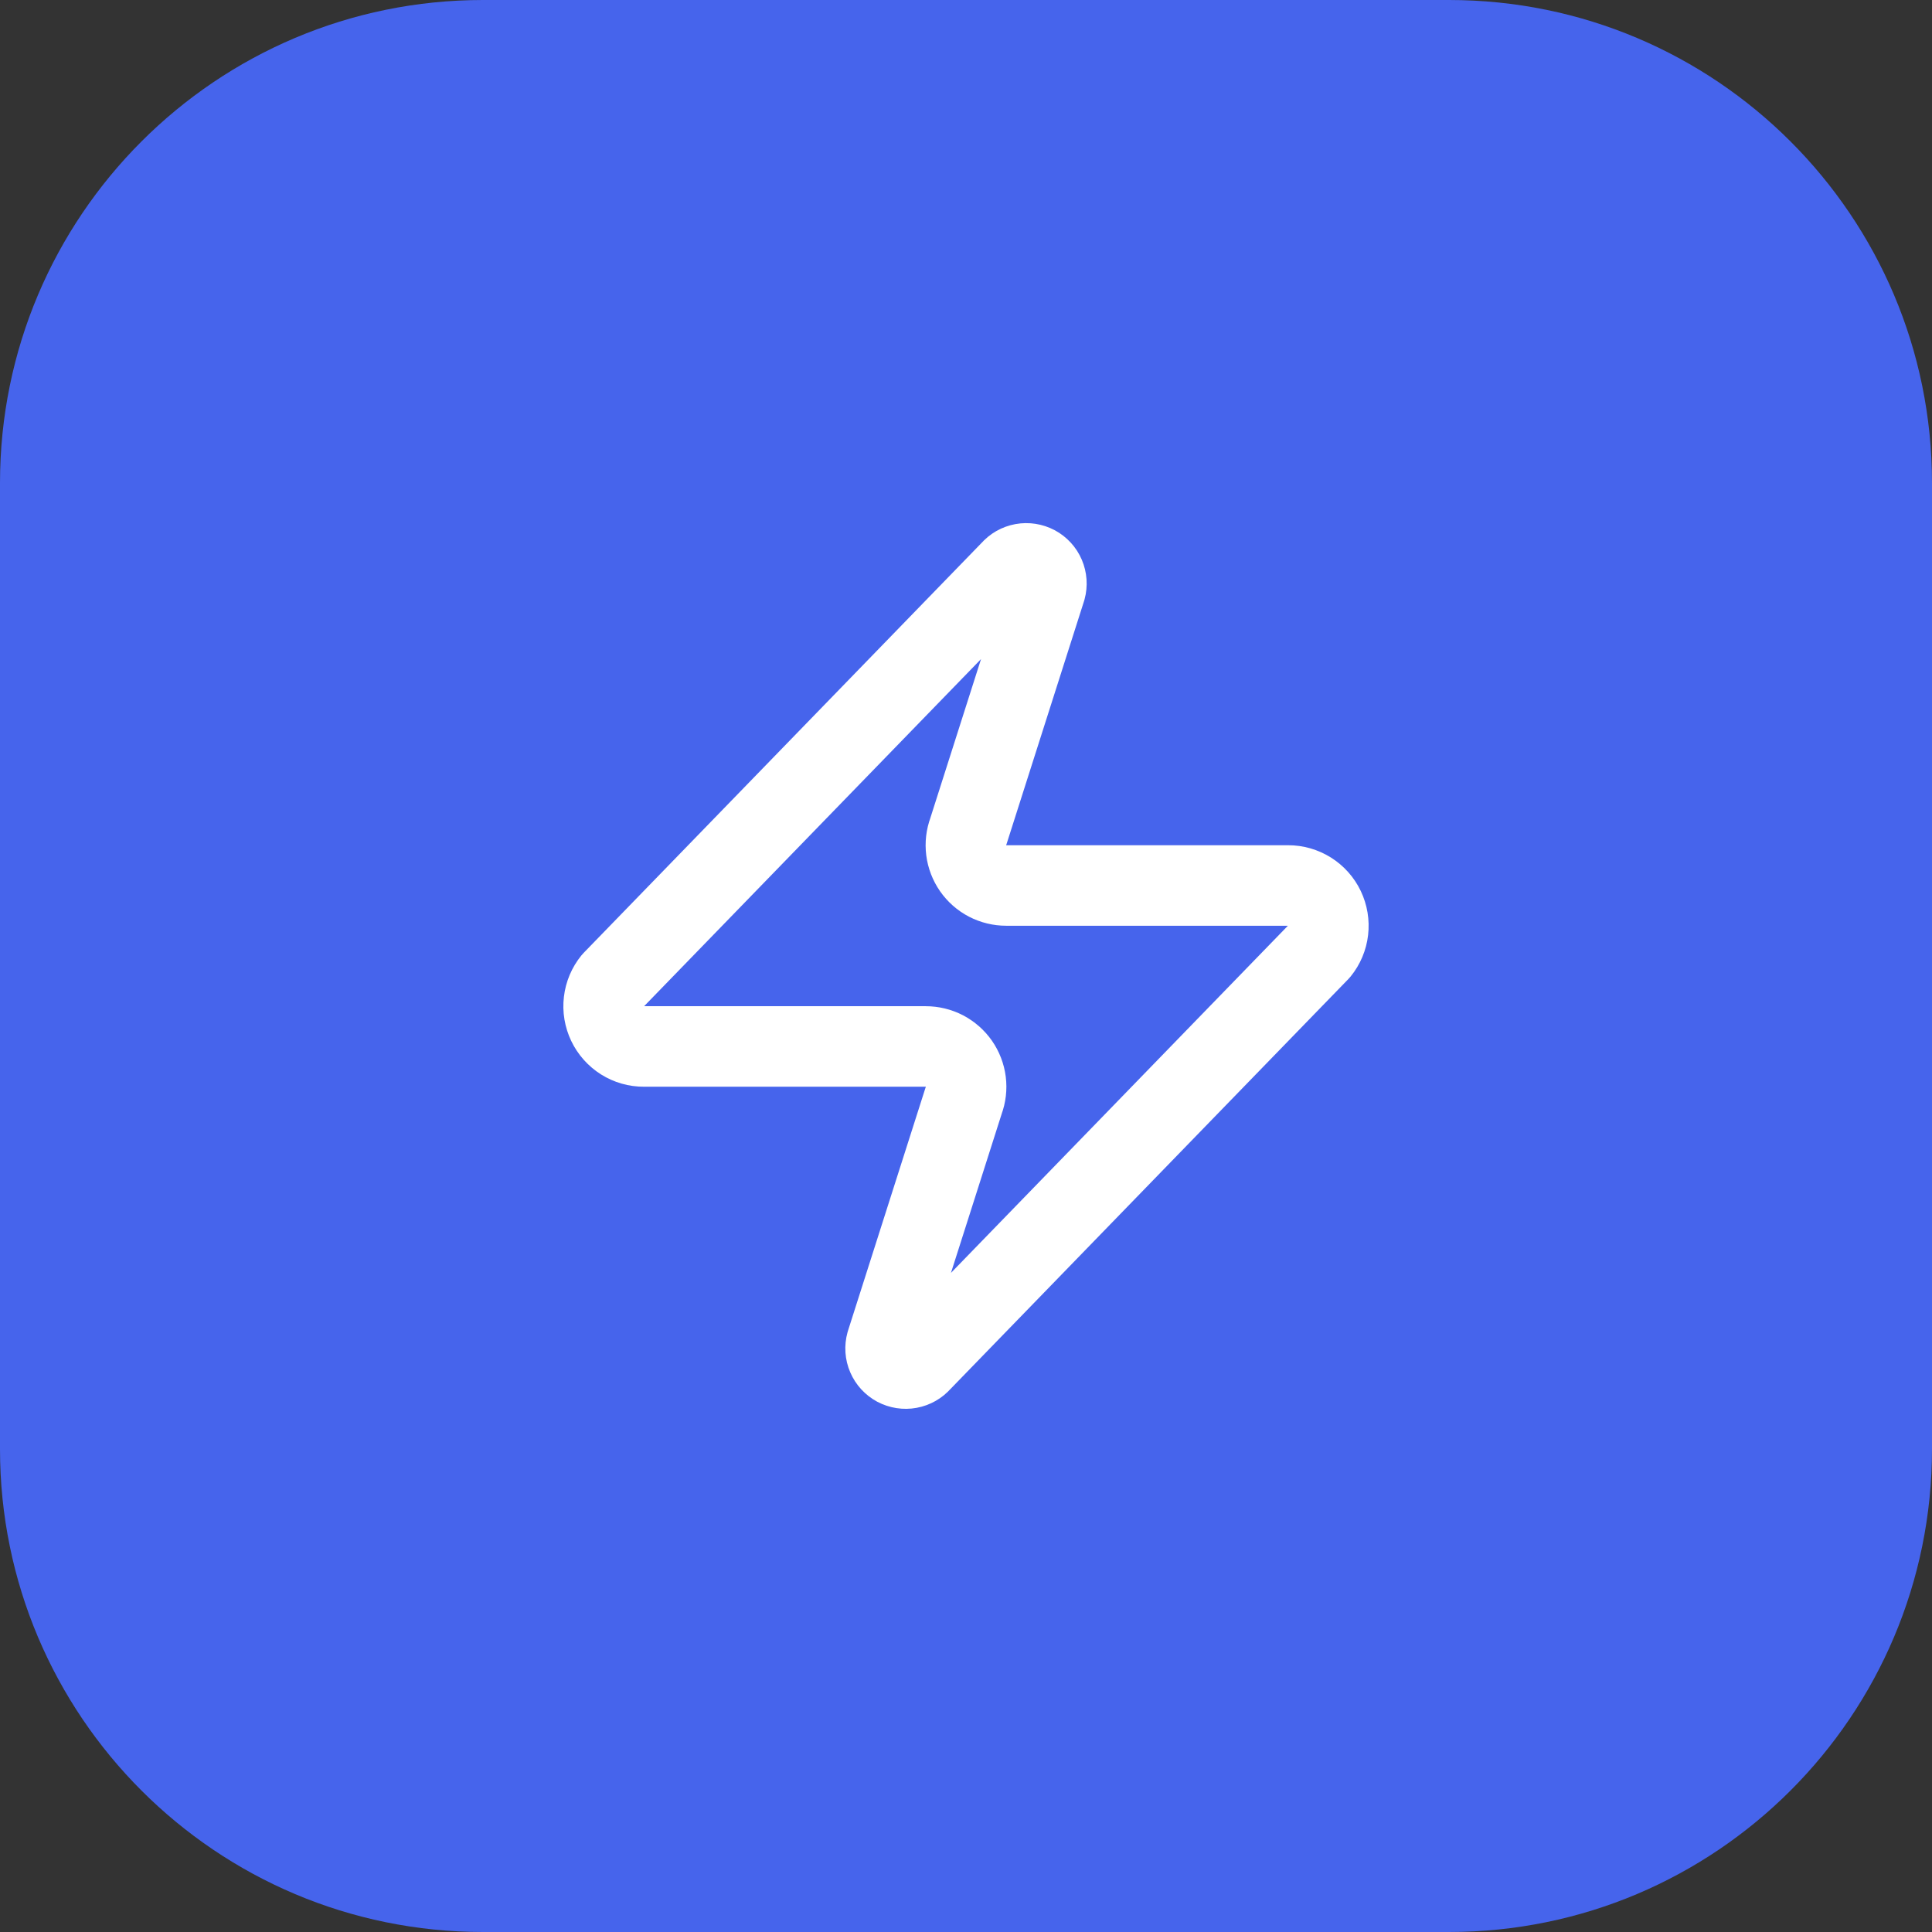 <svg width="40" height="40" viewBox="0 0 40 40" fill="none" xmlns="http://www.w3.org/2000/svg">
<rect x="0" y="0" width="40" height="40" fill="#333333" stroke="none"/>
<path d="M0 10C0 4.477 4.477 0 10 0H30C35.523 0 40 4.477 40 10V30C40 35.523 35.523 40 30 40H10C4.477 40 0 35.523 0 30V10Z" fill="#4664EC"/>
<path d="M13.333 21.666C13.175 21.667 13.021 21.623 12.887 21.539C12.754 21.455 12.647 21.335 12.579 21.193C12.511 21.05 12.484 20.892 12.503 20.735C12.521 20.578 12.584 20.43 12.683 20.308L20.933 11.808C20.995 11.736 21.079 11.688 21.172 11.671C21.265 11.654 21.361 11.669 21.445 11.713C21.528 11.758 21.594 11.829 21.631 11.916C21.668 12.003 21.675 12.1 21.65 12.191L20.05 17.208C20.003 17.334 19.987 17.47 20.004 17.604C20.021 17.738 20.07 17.865 20.147 17.976C20.224 18.086 20.326 18.177 20.446 18.239C20.566 18.301 20.698 18.333 20.833 18.333H26.667C26.824 18.332 26.979 18.377 27.112 18.46C27.246 18.544 27.353 18.664 27.421 18.806C27.489 18.949 27.515 19.107 27.497 19.264C27.479 19.421 27.416 19.569 27.317 19.691L19.067 28.191C19.005 28.263 18.92 28.311 18.827 28.328C18.735 28.345 18.639 28.33 18.555 28.286C18.472 28.241 18.406 28.17 18.369 28.083C18.331 27.996 18.325 27.899 18.35 27.808L19.95 22.791C19.997 22.665 20.013 22.529 19.996 22.395C19.979 22.262 19.93 22.134 19.853 22.023C19.776 21.913 19.673 21.823 19.554 21.76C19.434 21.698 19.301 21.666 19.167 21.666H13.333Z" stroke="white" stroke-width="1.667" stroke-linecap="round" stroke-linejoin="round"/>
</svg>
